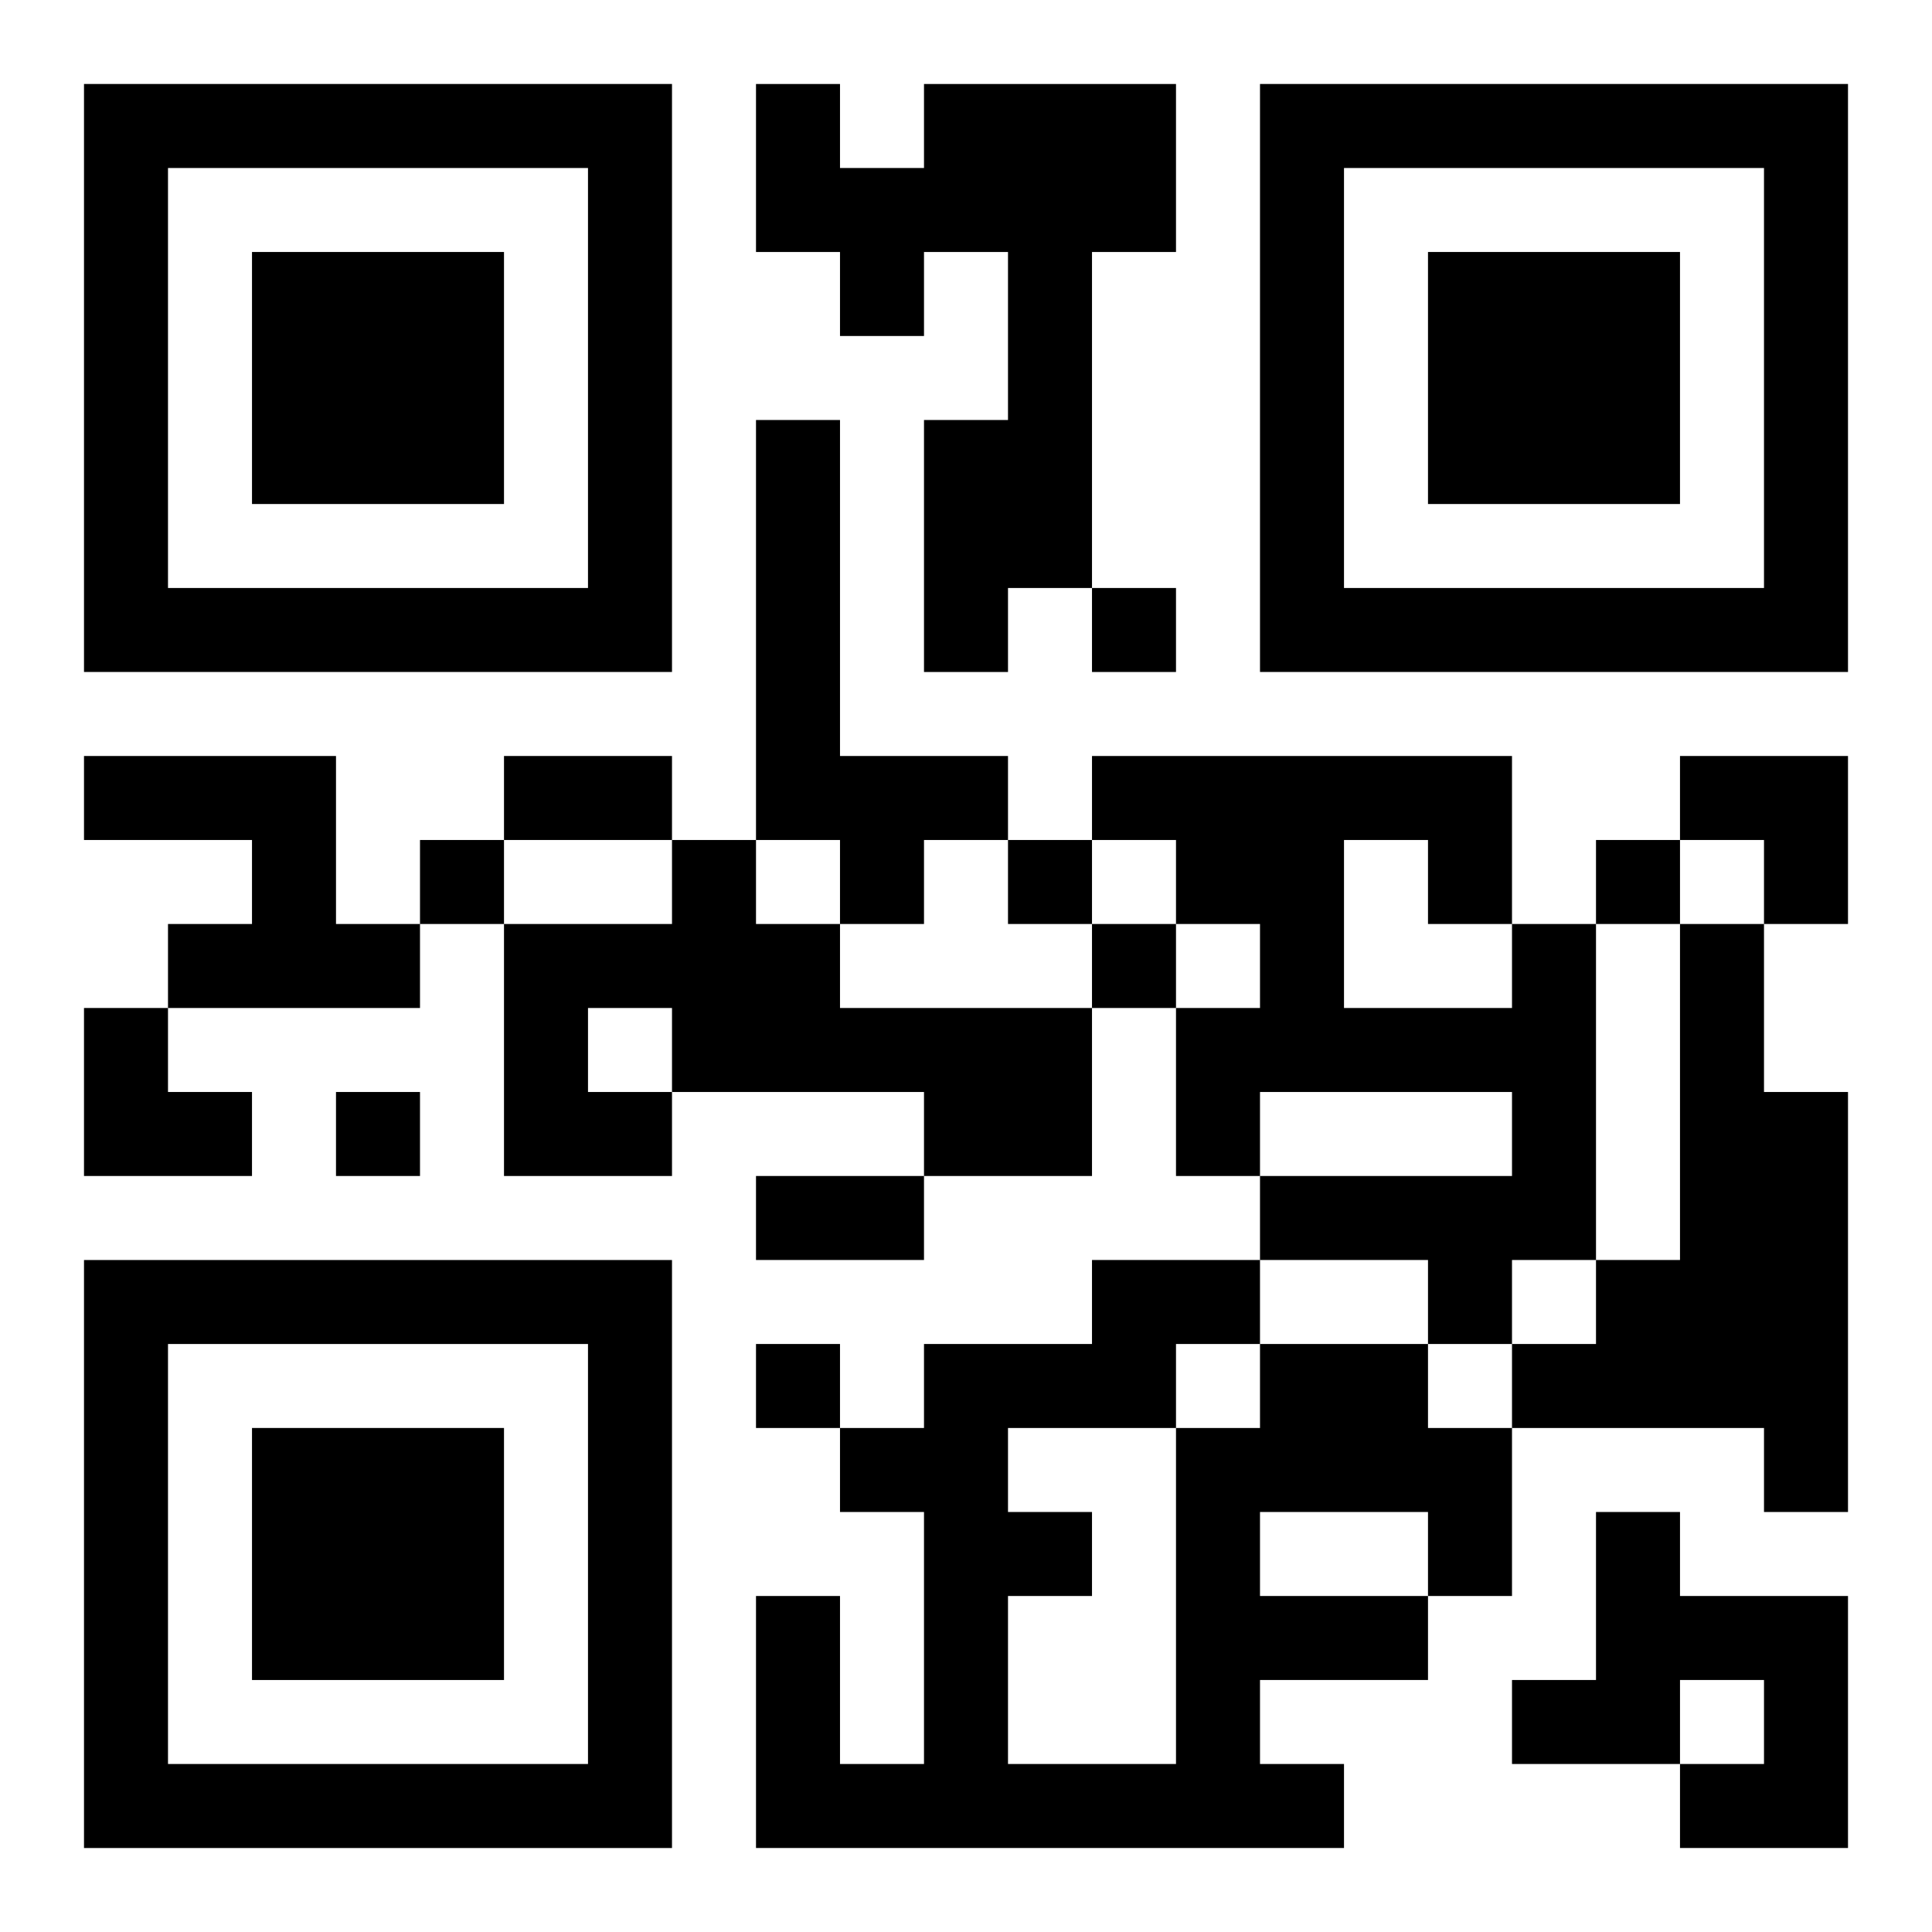 <?xml version="1.0" encoding="UTF-8"?>
<svg width="250" height="250" baseProfile="full" version="1.1" viewBox="-1 -1 23 23" xmlns="http://www.w3.org/2000/svg" xmlns:xlink="http://www.w3.org/1999/xlink"><symbol id="a"><path d="m0 7v7h7v-7h-7zm1 1h5v5h-5v-5zm1 1v3h3v-3h-3z"/></symbol><use y="-7" xlink:href="#a"/><use y="7" xlink:href="#a"/><use x="14" y="-7" xlink:href="#a"/><path d="m10 0h3v2h-1v4h-1v1h-1v-3h1v-2h-1v1h-1v-1h-1v-2h1v1h1v-1m-2 4h1v4h2v1h-1v1h-1v-1h-1v-5m-8 4h3v2h1v1h-3v-1h1v-1h-2v-1m7 1h1v1h1v1h3v2h-2v-1h-3v1h-2v-3h2v-1m-1 2v1h1v-1h-1m11-1h1v4h-1v1h-1v-1h-2v-1h3v-1h-3v1h-1v-2h1v-1h-1v-1h-1v-1h5v2m-2-1v2h2v-1h-1v-1h-1m4 1h1v2h1v5h-1v-1h-3v-1h1v-1h1v-4m-5 5h2v1h1v2h-1v1h-2v1h1v1h-7v-3h1v2h1v-3h-1v-1h1v-1h2v-1h2v1m0 2v1h2v-1h-2m-1-2v1h1v-1h-1m-2 1v1h1v1h-1v2h2v-4h-2m7 1h1v1h2v3h-2v-1h1v-1h-1v1h-2v-1h1v-2m-6-11v1h1v-1h-1m-8 3v1h1v-1h-1m7 0v1h1v-1h-1m7 0v1h1v-1h-1m-6 1v1h1v-1h-1m-9 2v1h1v-1h-1m5 3v1h1v-1h-1m-3-7h2v1h-2v-1m3 5h2v1h-2v-1m11-5h2v2h-1v-1h-1zm-19 3h1v1h1v1h-2z"/></svg>
